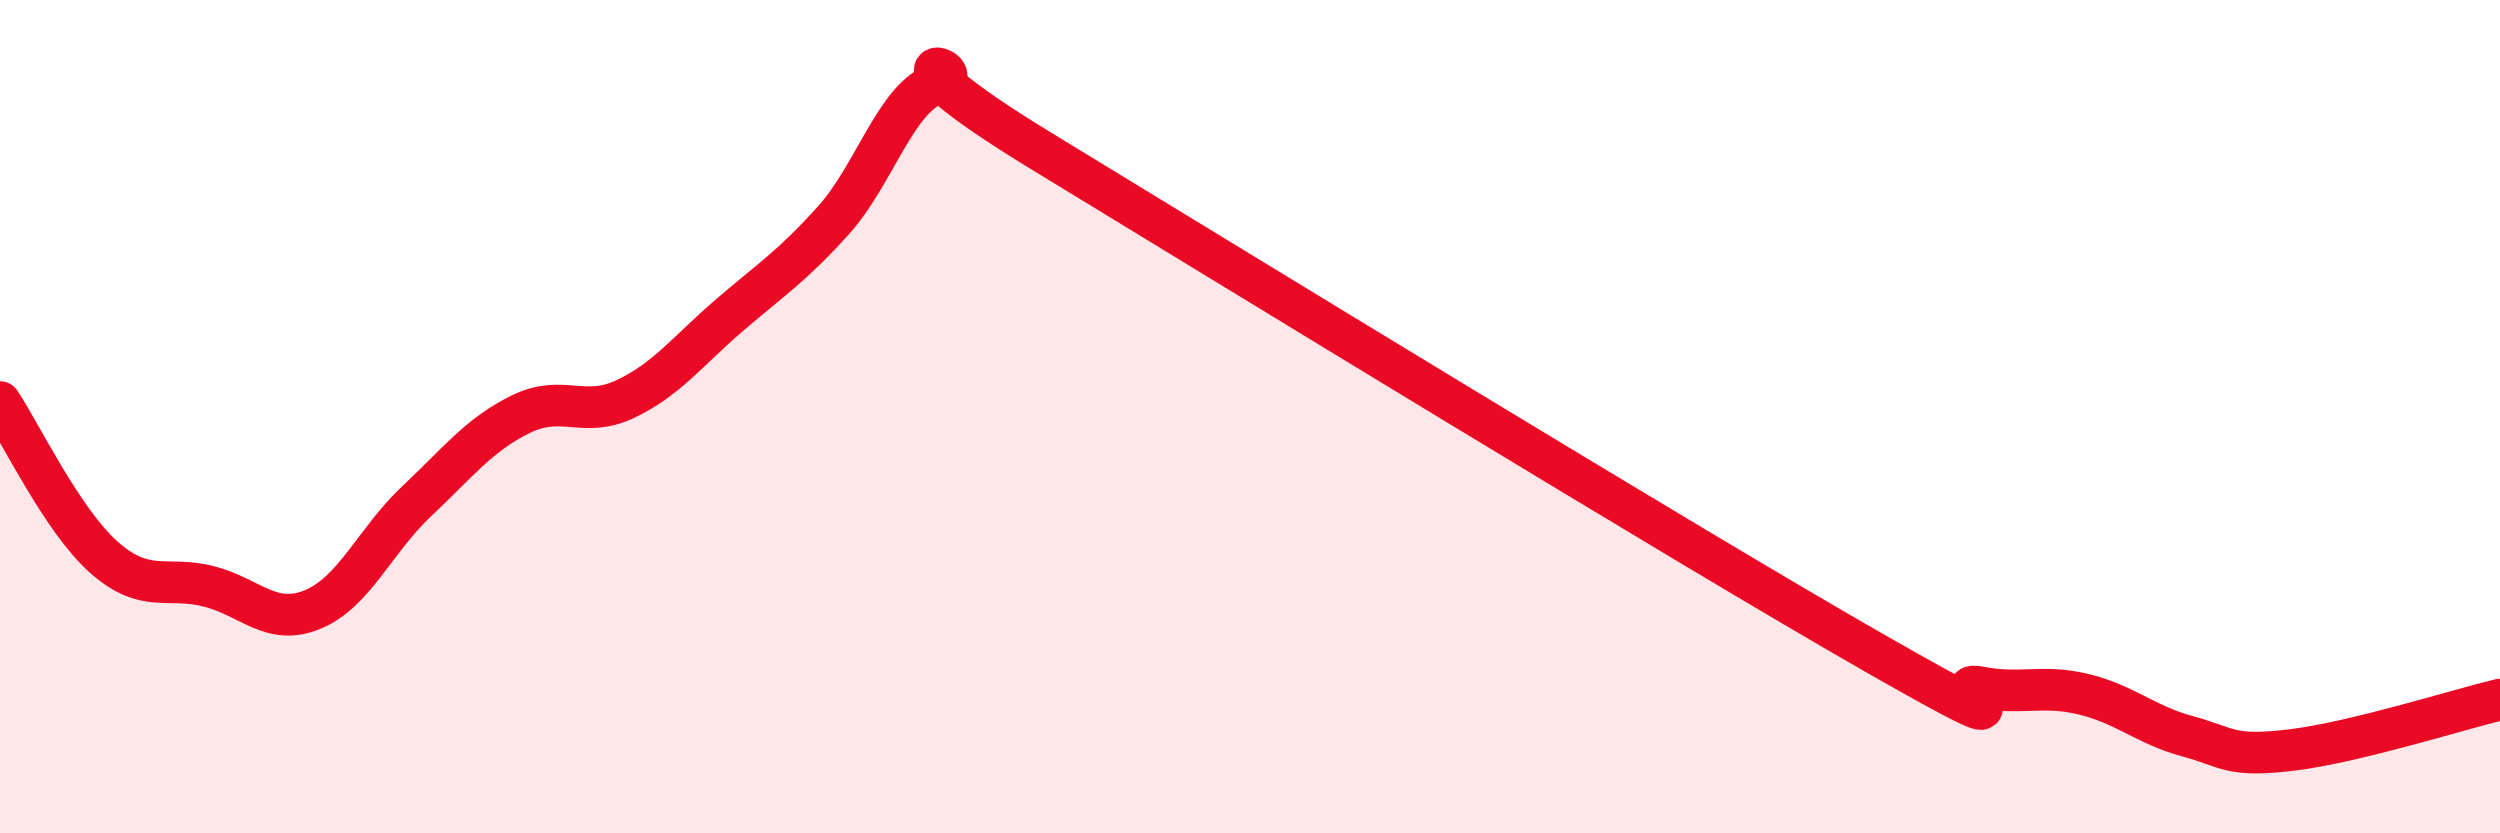
    <svg width="60" height="20" viewBox="0 0 60 20" xmlns="http://www.w3.org/2000/svg">
      <path
        d="M 0,9.65 C 0.5,10.4 1.5,12.5 2.5,13.38 C 3.5,14.26 4,13.82 5,14.07 C 6,14.32 6.5,15.04 7.5,14.63 C 8.5,14.22 9,12.97 10,12.03 C 11,11.09 11.5,10.43 12.5,9.94 C 13.5,9.45 14,10.05 15,9.58 C 16,9.11 16.5,8.43 17.5,7.57 C 18.5,6.71 19,6.4 20,5.29 C 21,4.18 21.5,2.33 22.5,2 C 23.5,1.67 20.5,0.89 25,3.63 C 29.5,6.37 40.5,13.11 45,15.68 C 49.5,18.25 46.5,16.29 47.5,16.49 C 48.5,16.69 49,16.42 50,16.66 C 51,16.9 51.5,17.4 52.5,17.67 C 53.5,17.94 53.5,18.18 55,18 C 56.5,17.82 59,17.03 60,16.79L60 20L0 20Z"
        fill="#EB0A25"
        opacity="0.1"
        stroke-linecap="round"
        stroke-linejoin="round"
      />
      <path
        d="M 0,9.65 C 0.5,10.4 1.5,12.5 2.5,13.38 C 3.5,14.26 4,13.82 5,14.07 C 6,14.32 6.5,15.04 7.5,14.63 C 8.5,14.22 9,12.97 10,12.03 C 11,11.09 11.5,10.43 12.5,9.94 C 13.5,9.45 14,10.05 15,9.58 C 16,9.11 16.5,8.43 17.5,7.57 C 18.5,6.71 19,6.4 20,5.29 C 21,4.18 21.5,2.33 22.5,2 C 23.5,1.67 20.5,0.89 25,3.63 C 29.5,6.37 40.5,13.11 45,15.68 C 49.5,18.25 46.5,16.29 47.5,16.49 C 48.5,16.69 49,16.42 50,16.66 C 51,16.9 51.5,17.4 52.5,17.67 C 53.5,17.94 53.5,18.18 55,18 C 56.5,17.82 59,17.03 60,16.79"
        stroke="#EB0A25"
        stroke-width="1"
        fill="none"
        stroke-linecap="round"
        stroke-linejoin="round"
      />
    </svg>
  